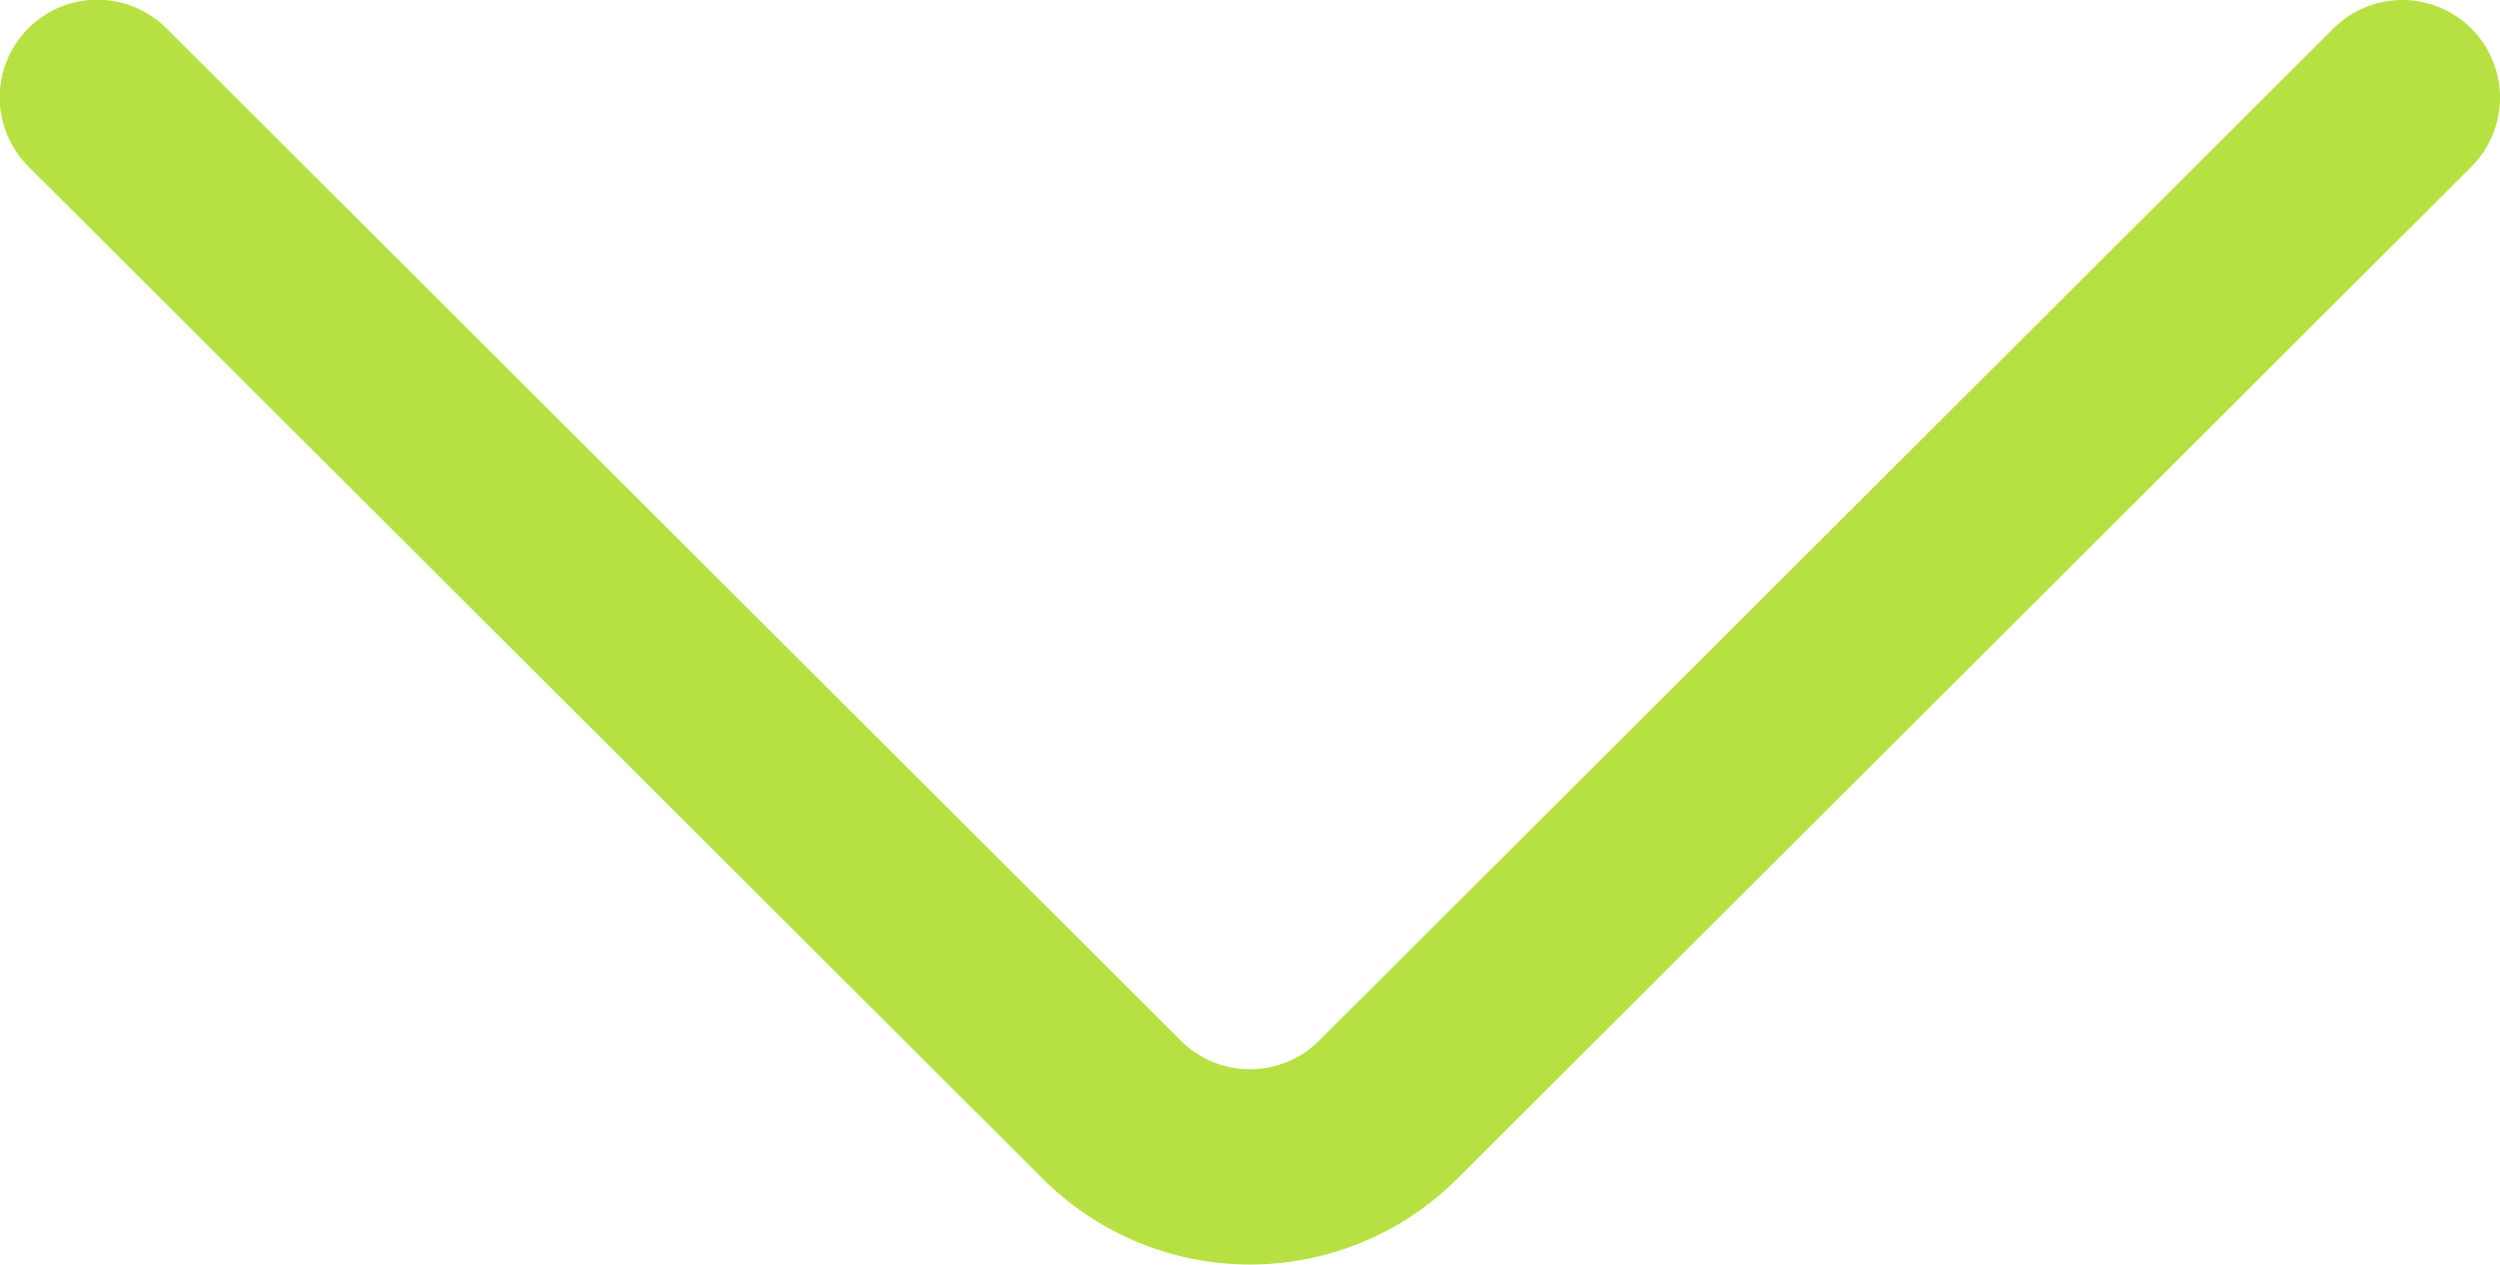 <svg id="Camada_1" data-name="Camada 1" xmlns="http://www.w3.org/2000/svg" viewBox="0 0 512 258.973"><defs><style>.cls-1{fill:#b7e142;}</style></defs><path class="cls-1" d="M298.411,367.954,506.127,160.67a20,20,0,0,0-28.255-28.314L270.142,339.655a20.027,20.027,0,0,1-28.299-.015L34.127,132.356A20,20,0,1,0,5.873,160.67l207.701,207.269A60.063,60.063,0,0,0,298.411,367.954Z" transform="translate(0 -126.513)"/></svg>